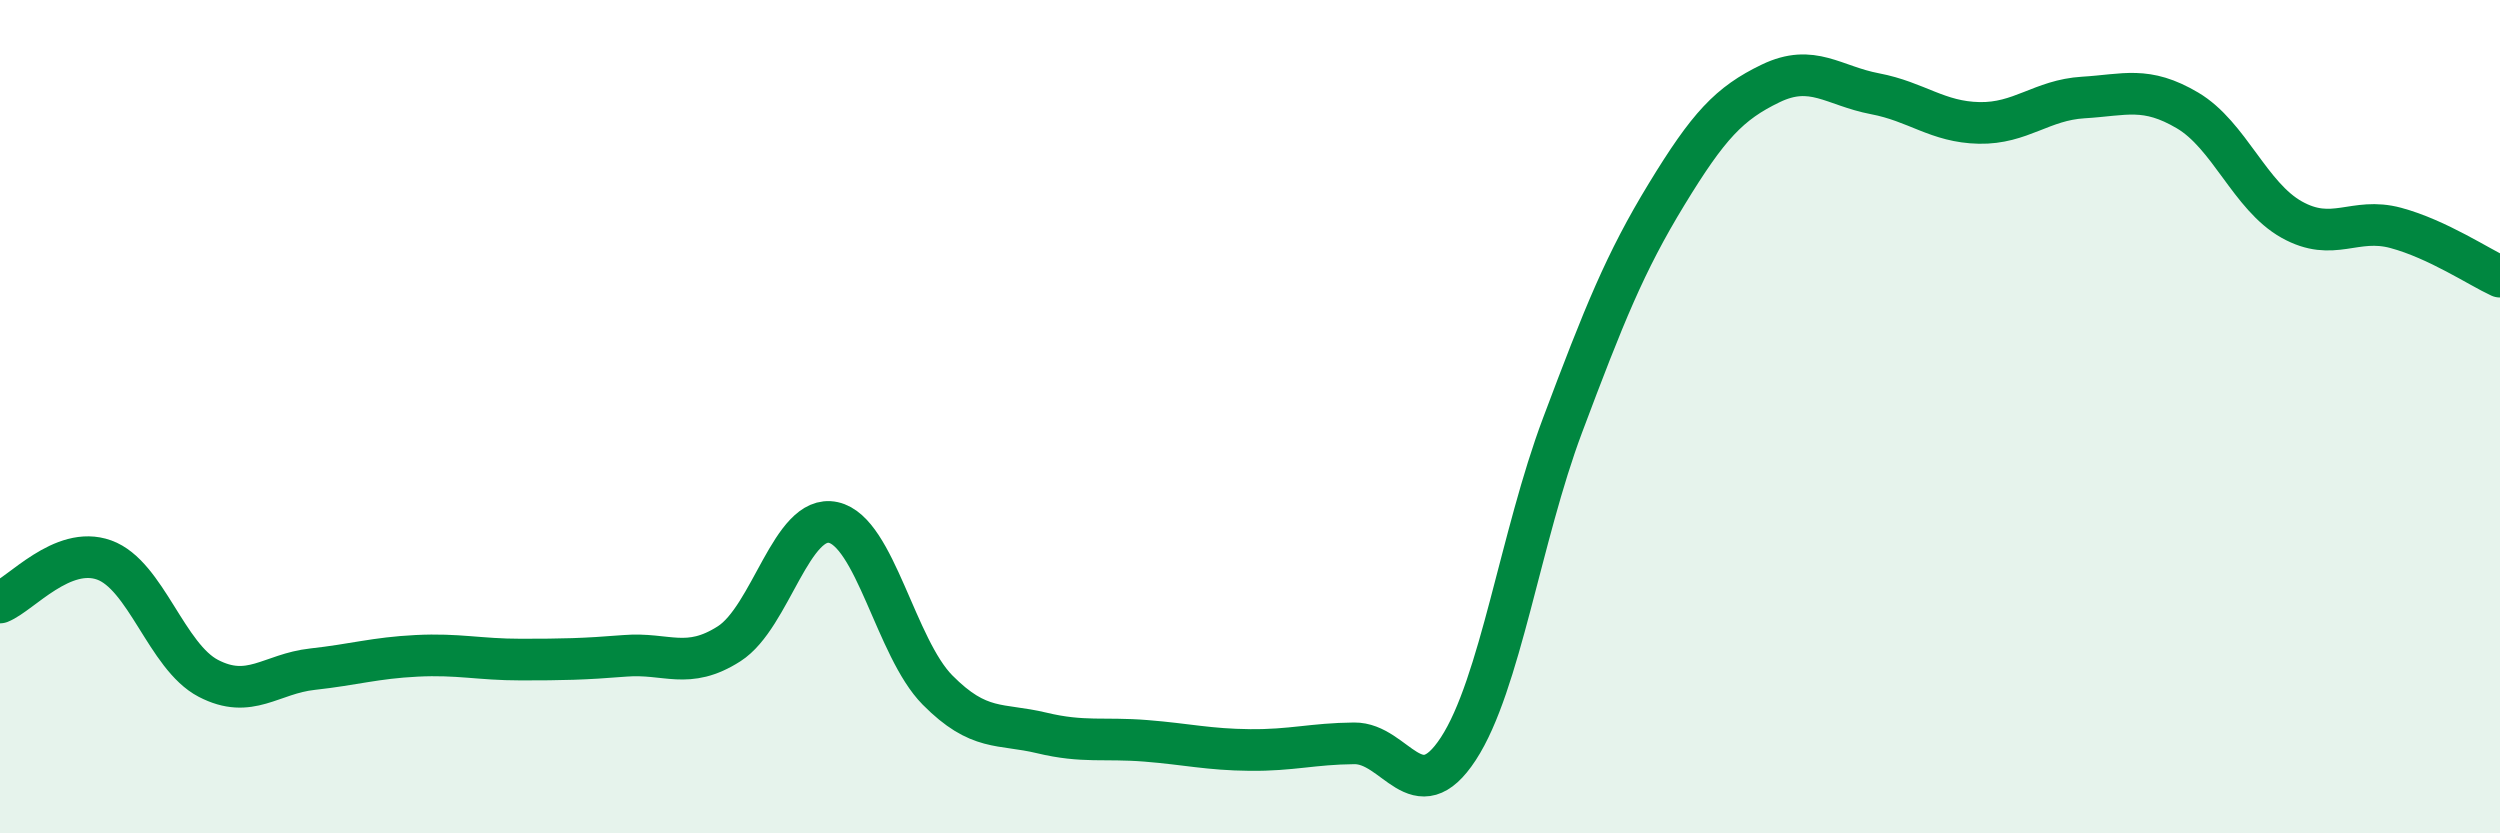 
    <svg width="60" height="20" viewBox="0 0 60 20" xmlns="http://www.w3.org/2000/svg">
      <path
        d="M 0,14.46 C 0.5,14.26 1.5,13.08 2.5,13.44 C 3.5,13.8 4,15.76 5,16.28 C 6,16.8 6.5,16.17 7.5,16.06 C 8.5,15.95 9,15.79 10,15.74 C 11,15.69 11.5,15.83 12.5,15.83 C 13.5,15.83 14,15.82 15,15.74 C 16,15.66 16.5,16.09 17.5,15.45 C 18.5,14.81 19,12.32 20,12.54 C 21,12.76 21.5,15.55 22.5,16.56 C 23.5,17.57 24,17.35 25,17.59 C 26,17.83 26.5,17.7 27.5,17.78 C 28.5,17.86 29,17.99 30,18 C 31,18.01 31.5,17.85 32.5,17.84 C 33.5,17.83 34,19.5 35,17.97 C 36,16.44 36.5,12.87 37.5,10.21 C 38.5,7.55 39,6.3 40,4.66 C 41,3.02 41.5,2.48 42.5,2 C 43.5,1.52 44,2.06 45,2.25 C 46,2.44 46.5,2.93 47.5,2.95 C 48.5,2.97 49,2.4 50,2.34 C 51,2.28 51.5,2.06 52.5,2.65 C 53.5,3.24 54,4.71 55,5.27 C 56,5.83 56.5,5.2 57.5,5.47 C 58.5,5.74 59.5,6.41 60,6.64L60 20L0 20Z"
        fill="#008740"
        opacity="0.1"
        stroke-linecap="round"
        stroke-linejoin="round"
      />
      <path
        d="M 0,14.46 C 0.5,14.26 1.5,13.08 2.5,13.44 C 3.5,13.8 4,15.76 5,16.28 C 6,16.8 6.5,16.17 7.5,16.06 C 8.5,15.95 9,15.79 10,15.74 C 11,15.69 11.5,15.83 12.5,15.83 C 13.5,15.83 14,15.82 15,15.74 C 16,15.66 16.5,16.09 17.5,15.45 C 18.5,14.81 19,12.32 20,12.54 C 21,12.76 21.5,15.55 22.5,16.56 C 23.5,17.57 24,17.35 25,17.59 C 26,17.83 26.5,17.7 27.5,17.78 C 28.5,17.86 29,17.99 30,18 C 31,18.01 31.5,17.85 32.5,17.84 C 33.5,17.83 34,19.5 35,17.97 C 36,16.44 36.5,12.87 37.5,10.21 C 38.5,7.55 39,6.3 40,4.66 C 41,3.02 41.5,2.48 42.5,2 C 43.5,1.52 44,2.06 45,2.25 C 46,2.44 46.5,2.93 47.5,2.95 C 48.5,2.97 49,2.4 50,2.34 C 51,2.28 51.5,2.06 52.5,2.65 C 53.5,3.24 54,4.71 55,5.27 C 56,5.83 56.5,5.2 57.5,5.47 C 58.5,5.74 59.5,6.41 60,6.64"
        stroke="#008740"
        stroke-width="1"
        fill="none"
        stroke-linecap="round"
        stroke-linejoin="round"
      />
    </svg>
  
